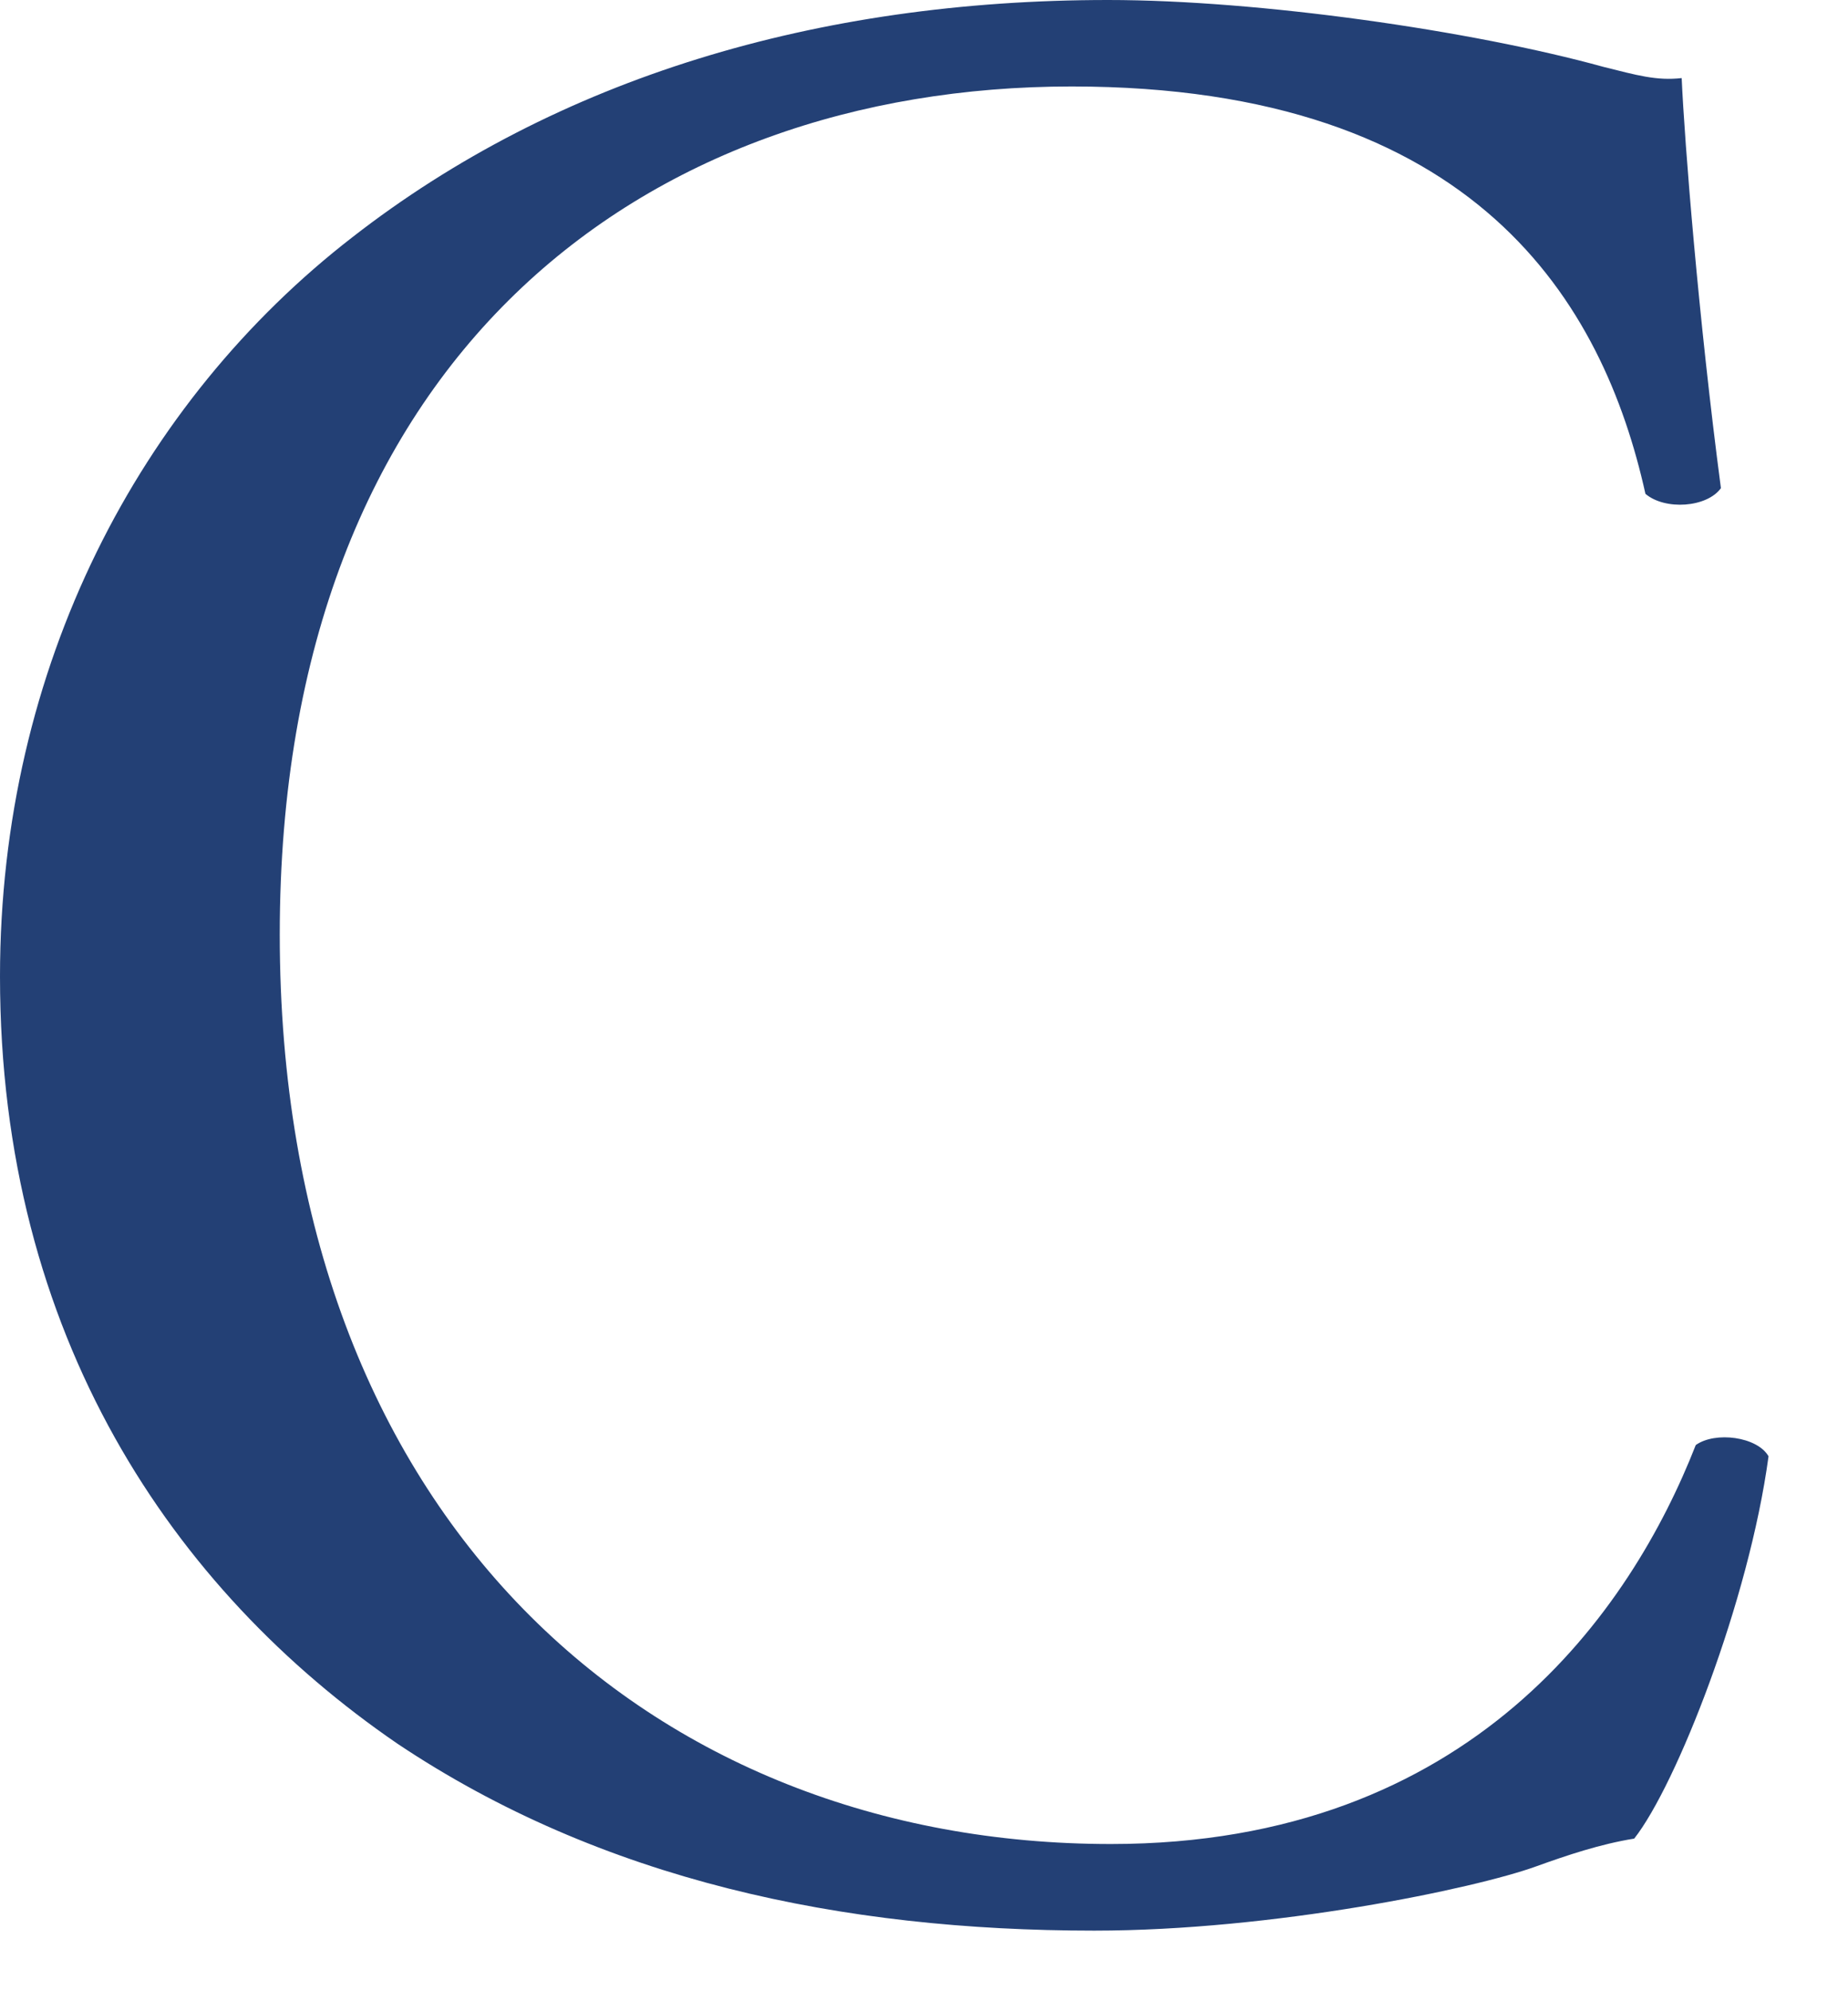 <?xml version="1.0" encoding="utf-8"?>
<svg xmlns="http://www.w3.org/2000/svg" fill="none" height="100%" overflow="visible" preserveAspectRatio="none" style="display: block;" viewBox="0 0 13 14" width="100%">
<path d="M2.48 1.667C3.917 0.549 5.748 0 7.795 0C8.858 0 10.354 0.215 11.279 0.47C11.515 0.529 11.653 0.569 11.83 0.549C11.85 1 11.948 2.235 12.106 3.432C12.008 3.569 11.712 3.589 11.575 3.472C11.279 2.138 10.393 0.608 7.539 0.608C4.527 0.608 1.968 2.51 1.968 6.57C1.968 10.69 4.586 12.965 7.815 12.965C10.354 12.965 11.476 11.317 11.929 10.16C12.066 10.062 12.362 10.101 12.441 10.239C12.303 11.259 11.791 12.553 11.496 12.927C11.259 12.965 11.023 13.044 10.807 13.122C10.374 13.279 8.957 13.574 7.697 13.574C5.925 13.574 4.232 13.22 2.795 12.259C1.22 11.18 0 9.395 0 6.865C0 4.687 0.984 2.824 2.48 1.667Z" fill="#234075" id="Vector"/>
</svg>
